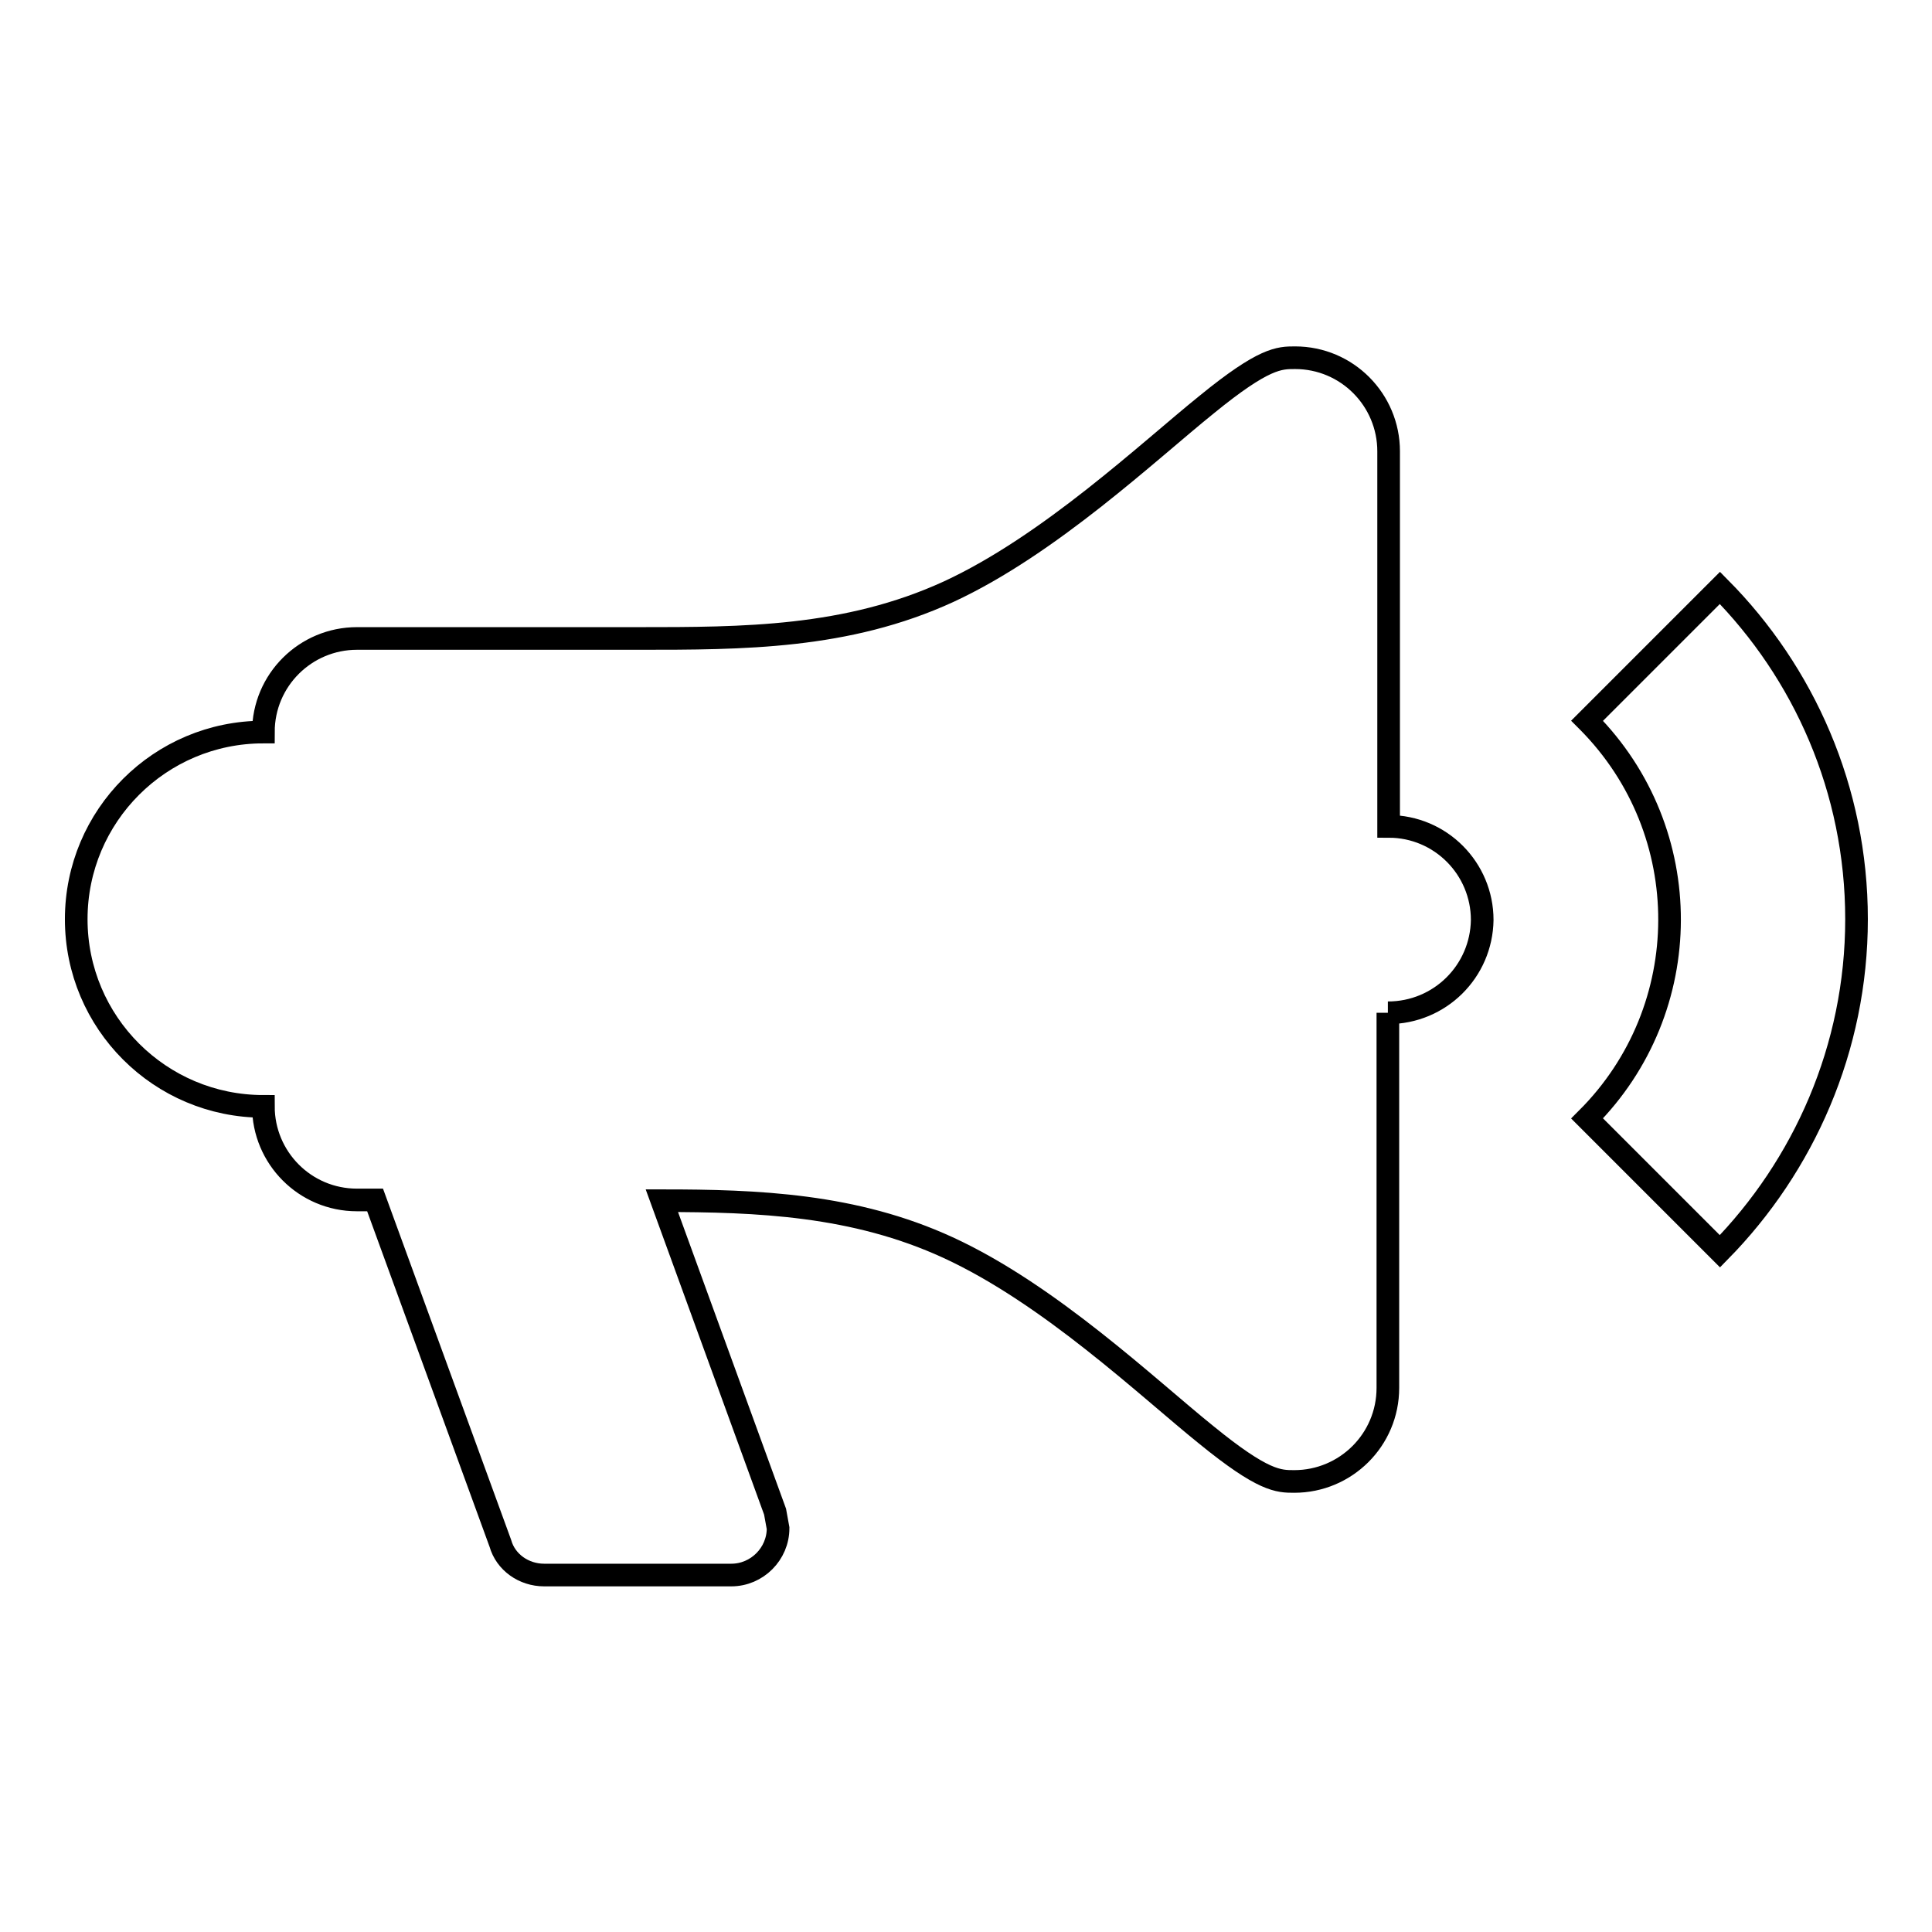 <?xml version="1.0" encoding="utf-8"?>
<!-- Svg Vector Icons : http://www.onlinewebfonts.com/icon -->
<!DOCTYPE svg PUBLIC "-//W3C//DTD SVG 1.1//EN" "http://www.w3.org/Graphics/SVG/1.1/DTD/svg11.dtd">
<svg version="1.1" xmlns="http://www.w3.org/2000/svg" xmlns:xlink="http://www.w3.org/1999/xlink" x="0px" y="0px" viewBox="0 0 256 256" enable-background="new 0 0 256 256" xml:space="preserve">
<g> <path stroke-width="3" fill-opacity="0" stroke="#000000"  d="M183.9,134.2v49.7c0,6.9-5.6,12.4-12.4,12.4l0,0c-2.1,0-4.1,0-11.7-6.2c-7.7-6.2-20.7-18.6-34.2-24.8 c-12.4-5.7-25.2-6.2-37.9-6.2l15,41.2l0.4,2.2c0,3.4-2.8,6.2-6.2,6.2H72.1c-2.7,0-5.1-1.7-5.8-4.2l-16.6-45.5h-2.4 c-6.9,0-12.4-5.6-12.4-12.4l0,0c-13.7,0-24.8-11.1-24.8-24.8l0,0c0-13.7,11.1-24.8,24.8-24.8l0,0c0-6.9,5.6-12.4,12.4-12.4h37.3 c13.8,0,27.6,0,41.1-6.2c13.4-6.2,26.5-18.6,34.2-24.8c7.6-6.2,9.6-6.2,11.7-6.2c6.9,0,12.4,5.6,12.4,12.4l0,0v49.7 c6.9,0,12.4,5.6,12.4,12.4l0,0C196.3,128.7,190.8,134.2,183.9,134.2L183.9,134.2 M246,121.8c0,17.1-7,32.7-18.1,44l-17.6-17.6 c14.5-14.5,14.6-38,0.1-52.6c0,0-0.1-0.1-0.1-0.1l17.6-17.6C239,89.1,246,104.6,246,121.8L246,121.8z"/></g>
</svg>